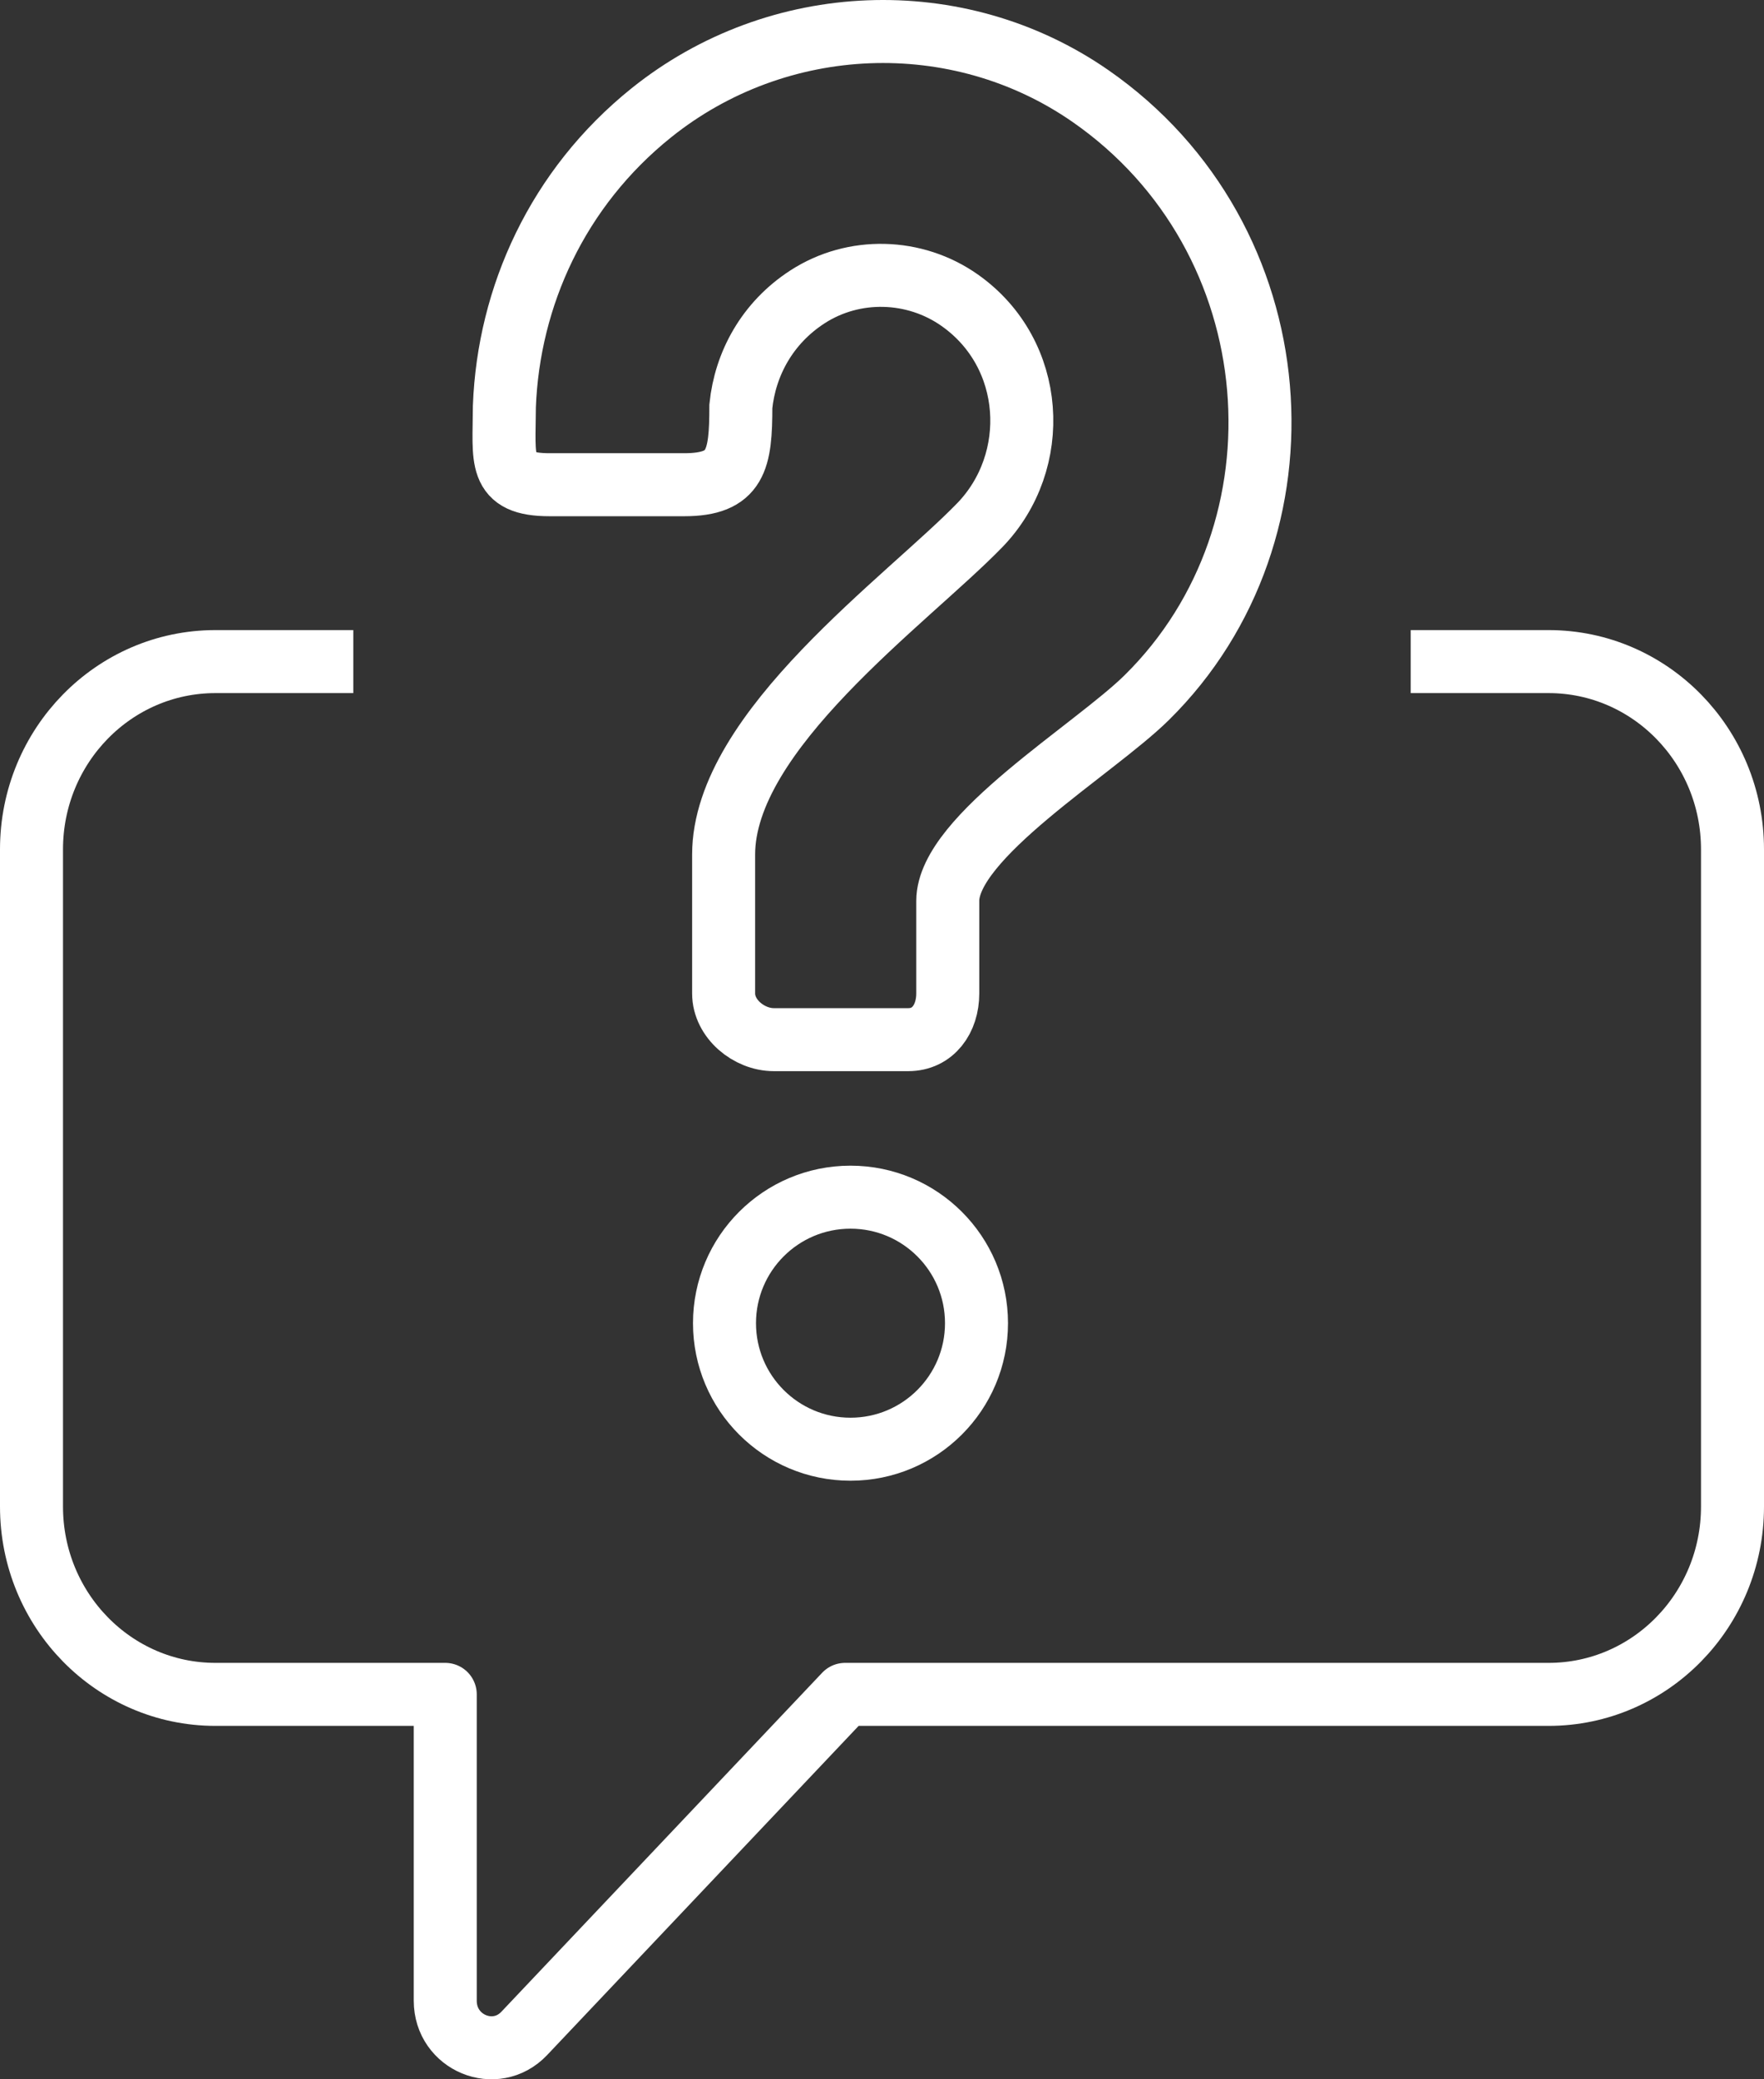 <svg xmlns="http://www.w3.org/2000/svg" width="56" height="66" viewBox="0 0 56 66">
  <rect x="0" y="0" width="56" height="66" fill="#333333" stroke="none"/>
  <g fill="none" fill-rule="evenodd" stroke="#FFF" stroke-width="2" transform="translate(1 1)">
    <path d="M22 41C22 43.209 23.791 45 26 45 28.209 45 30 43.209 30 41 30 38.791 28.209 37 26 37 23.791 37 22 38.791 22 41zM21.972 26.129C21.972 22.196 27.795 18.051 30.102 15.672 32.062 13.65 31.878 10.229 29.468 8.531 28.036 7.521 26.105 7.471 24.636 8.422 23.355 9.251 22.657 10.549 22.519 11.896 22.519 13.606 22.375 14.386 20.718 14.386L16.449 14.386C14.793 14.386 15.006 13.605 15.012 11.898 15.146 8.41 16.7 4.971 19.677 2.581 23.688-.639 29.401-.88 33.619 2.049 40.099 6.552 40.765 15.855 35.406 21.142 33.732 22.794 29.088 25.565 29.088 27.596L29.088 30.532C29.088 31.342 28.619 32 27.834 32L23.565 32C22.778 32 21.972 31.342 21.972 30.532L21.972 26.129z"/>
    <path stroke-linejoin="round" d="M43.784,20 L48.162,20 C51.386,20 54,22.669 54,25.96 L54,46.822 C54,50.113 51.386,52.782 48.162,52.782 L25.828,52.782 L15.644,63.542 C14.732,64.506 13.135,63.846 13.135,62.507 L13.135,52.782 L5.838,52.782 C2.614,52.782 0,50.113 0,46.822 L0,25.96 C0,22.669 2.614,20 5.838,20 L10.216,20"/>
  </g>
</svg>
